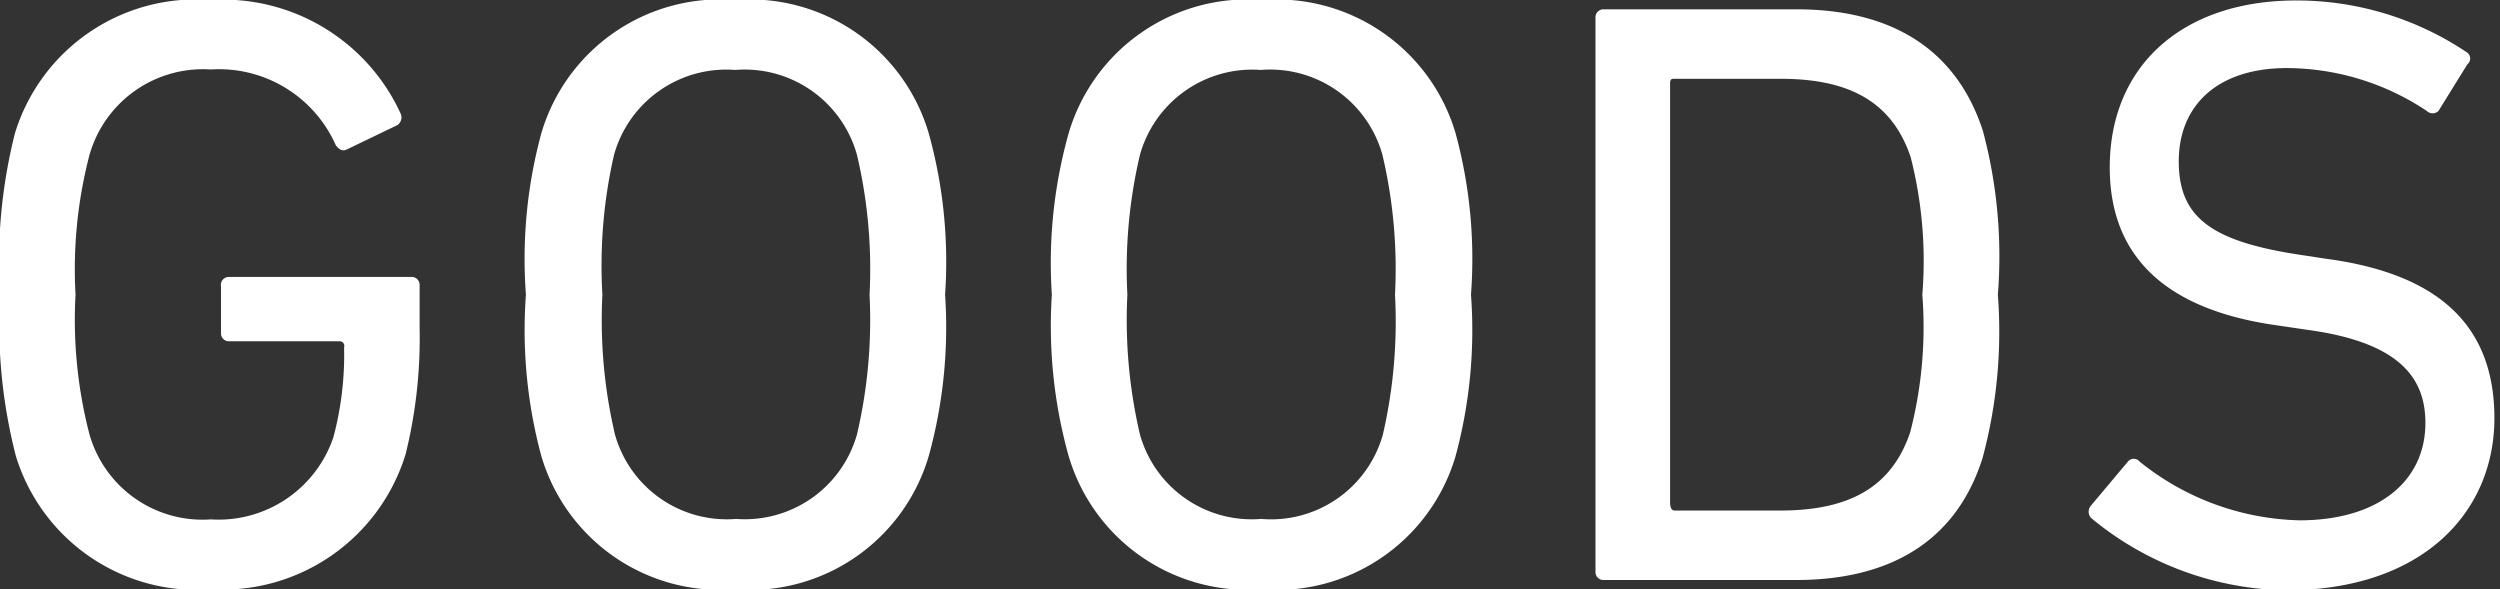 <svg xmlns="http://www.w3.org/2000/svg" width="53.62" height="12.64" viewBox="0 0 53.62 12.64"><rect x="0" y="0" width="53.62" height="12.64" fill="#333333" stroke="none"/><g id="b24d7882-178a-4e57-8538-2ab908541472" data-name="レイヤー 2"><g id="ab6ba93e-7c85-4364-b27e-83047228db8a" data-name="デザイン"><path d="M1.08,9A11.29,11.29,0,0,1,1.4,5.54,4.06,4.06,0,0,1,5.6,2.68,4.19,4.19,0,0,1,9.67,5.11c.05.11,0,.2-.06.25l-1.08.52c-.1.06-.19,0-.25-.09A2.74,2.74,0,0,0,5.6,4.17,2.53,2.53,0,0,0,3,6,9.71,9.71,0,0,0,2.7,9,9.76,9.76,0,0,0,3,12,2.52,2.52,0,0,0,5.6,13.82a2.6,2.6,0,0,0,2.63-1.76,6.85,6.85,0,0,0,.23-1.93A.1.1,0,0,0,8.35,10H6a.17.17,0,0,1-.18-.18v-1A.17.17,0,0,1,6,8.62h3.9a.17.17,0,0,1,.18.18v.92a10.37,10.37,0,0,1-.3,2.7,4.11,4.11,0,0,1-4.16,2.9,4.06,4.06,0,0,1-4.2-2.86A11.38,11.38,0,0,1,1.08,9Z" transform="translate(-1.08 -2.68)" fill="#fff"/><path d="M12.69,12.46A10.36,10.36,0,0,1,12.36,9a10.28,10.28,0,0,1,.33-3.46,4,4,0,0,1,4.16-2.86A4,4,0,0,1,21,5.54,10.28,10.28,0,0,1,21.35,9,10.36,10.36,0,0,1,21,12.46a4,4,0,0,1-4.17,2.86A4,4,0,0,1,12.69,12.46ZM19.46,12a10.76,10.76,0,0,0,.27-3,10.65,10.65,0,0,0-.27-3,2.5,2.5,0,0,0-2.61-1.82A2.5,2.5,0,0,0,14.25,6,10.65,10.65,0,0,0,14,9a10.76,10.76,0,0,0,.27,3,2.49,2.49,0,0,0,2.6,1.81A2.5,2.5,0,0,0,19.46,12Z" transform="translate(-1.08 -2.68)" fill="#fff"/><path d="M24,12.46A10.36,10.36,0,0,1,23.64,9,10.28,10.28,0,0,1,24,5.54a4,4,0,0,1,4.16-2.86A4,4,0,0,1,32.3,5.54,10.28,10.28,0,0,1,32.63,9a10.36,10.36,0,0,1-.33,3.46,4,4,0,0,1-4.17,2.86A4,4,0,0,1,24,12.46ZM30.74,12A10.76,10.76,0,0,0,31,9a10.65,10.65,0,0,0-.27-3,2.5,2.5,0,0,0-2.61-1.82A2.5,2.5,0,0,0,25.53,6a10.65,10.65,0,0,0-.27,3,10.76,10.76,0,0,0,.27,3,2.49,2.49,0,0,0,2.6,1.81A2.49,2.49,0,0,0,30.74,12Z" transform="translate(-1.08 -2.68)" fill="#fff"/><path d="M35.3,3.06a.17.17,0,0,1,.18-.18h4.13c2.07,0,3.44.88,4,2.61A10.39,10.39,0,0,1,43.93,9a10.43,10.43,0,0,1-.33,3.51c-.55,1.73-1.92,2.61-4,2.61H35.48a.17.17,0,0,1-.18-.18ZM37,13.63h2.26c1.47,0,2.39-.49,2.79-1.68A9,9,0,0,0,42.31,9a9,9,0,0,0-.25-2.95c-.4-1.19-1.32-1.68-2.79-1.68H37c-.07,0-.1,0-.1.11v9C36.91,13.59,36.94,13.63,37,13.63Z" transform="translate(-1.08 -2.68)" fill="#fff"/><path d="M45.93,13.79a.2.2,0,0,1,0-.27l.79-.94a.16.16,0,0,1,.25,0,5.67,5.67,0,0,0,3.43,1.26c1.69,0,2.7-.84,2.7-2.09,0-1-.6-1.74-2.56-2l-.61-.09c-2.38-.33-3.6-1.46-3.6-3.39,0-2.18,1.56-3.58,4-3.58A6.55,6.55,0,0,1,54,3.81a.16.16,0,0,1,0,.25l-.62,1a.18.18,0,0,1-.25,0,5.44,5.44,0,0,0-3-.92c-1.5,0-2.32.81-2.32,2s.68,1.71,2.57,2l.59.09c2.4.32,3.61,1.42,3.61,3.42s-1.52,3.69-4.47,3.69A6.71,6.71,0,0,1,45.93,13.79Z" transform="translate(-1.08 -2.68)" fill="#fff"/></g></g></svg>